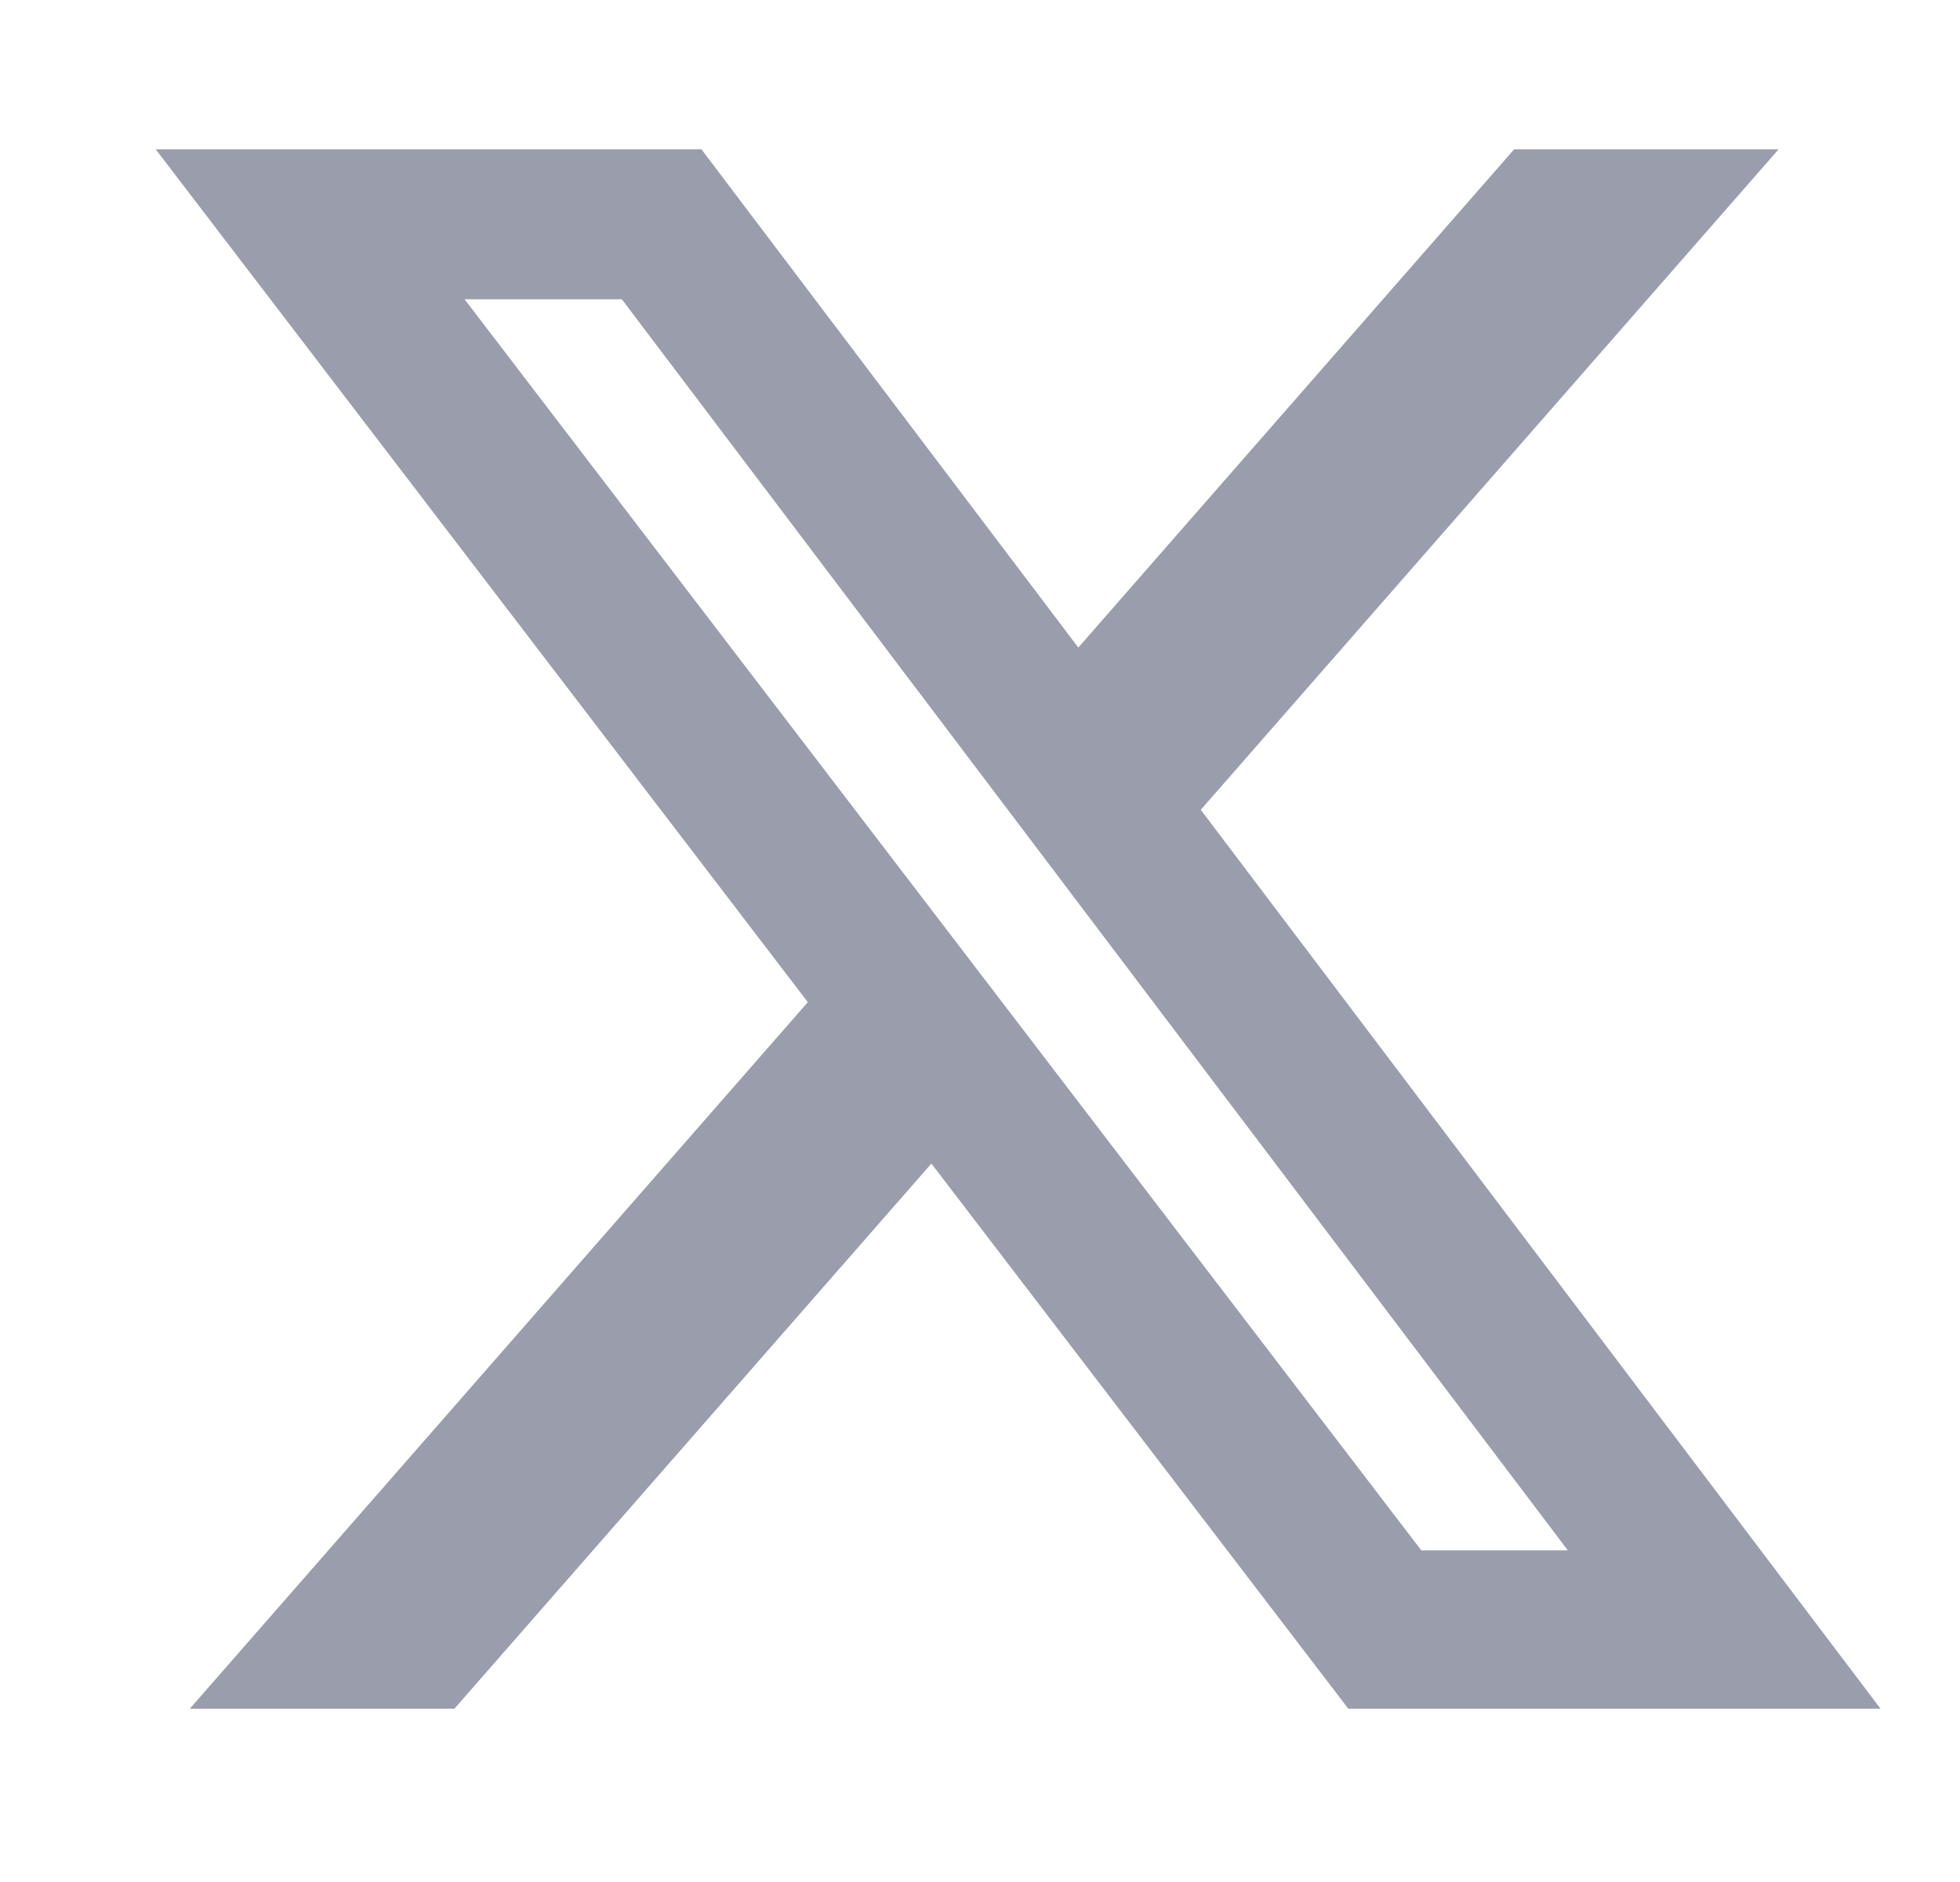 <svg width="25" height="24" viewBox="0 0 25 24" fill="none" xmlns="http://www.w3.org/2000/svg">
<g id="Social Icons">
<path id="Vector" d="M19.313 1.904H22.686L15.316 10.327L23.986 21.79H17.198L11.88 14.838L5.796 21.79H2.421L10.304 12.78L1.986 1.904H8.947L13.754 8.258L19.313 1.904ZM18.129 19.771H19.998L7.932 3.817H5.926L18.129 19.771Z" fill="#9A9DAB"/>
</g>
</svg>

